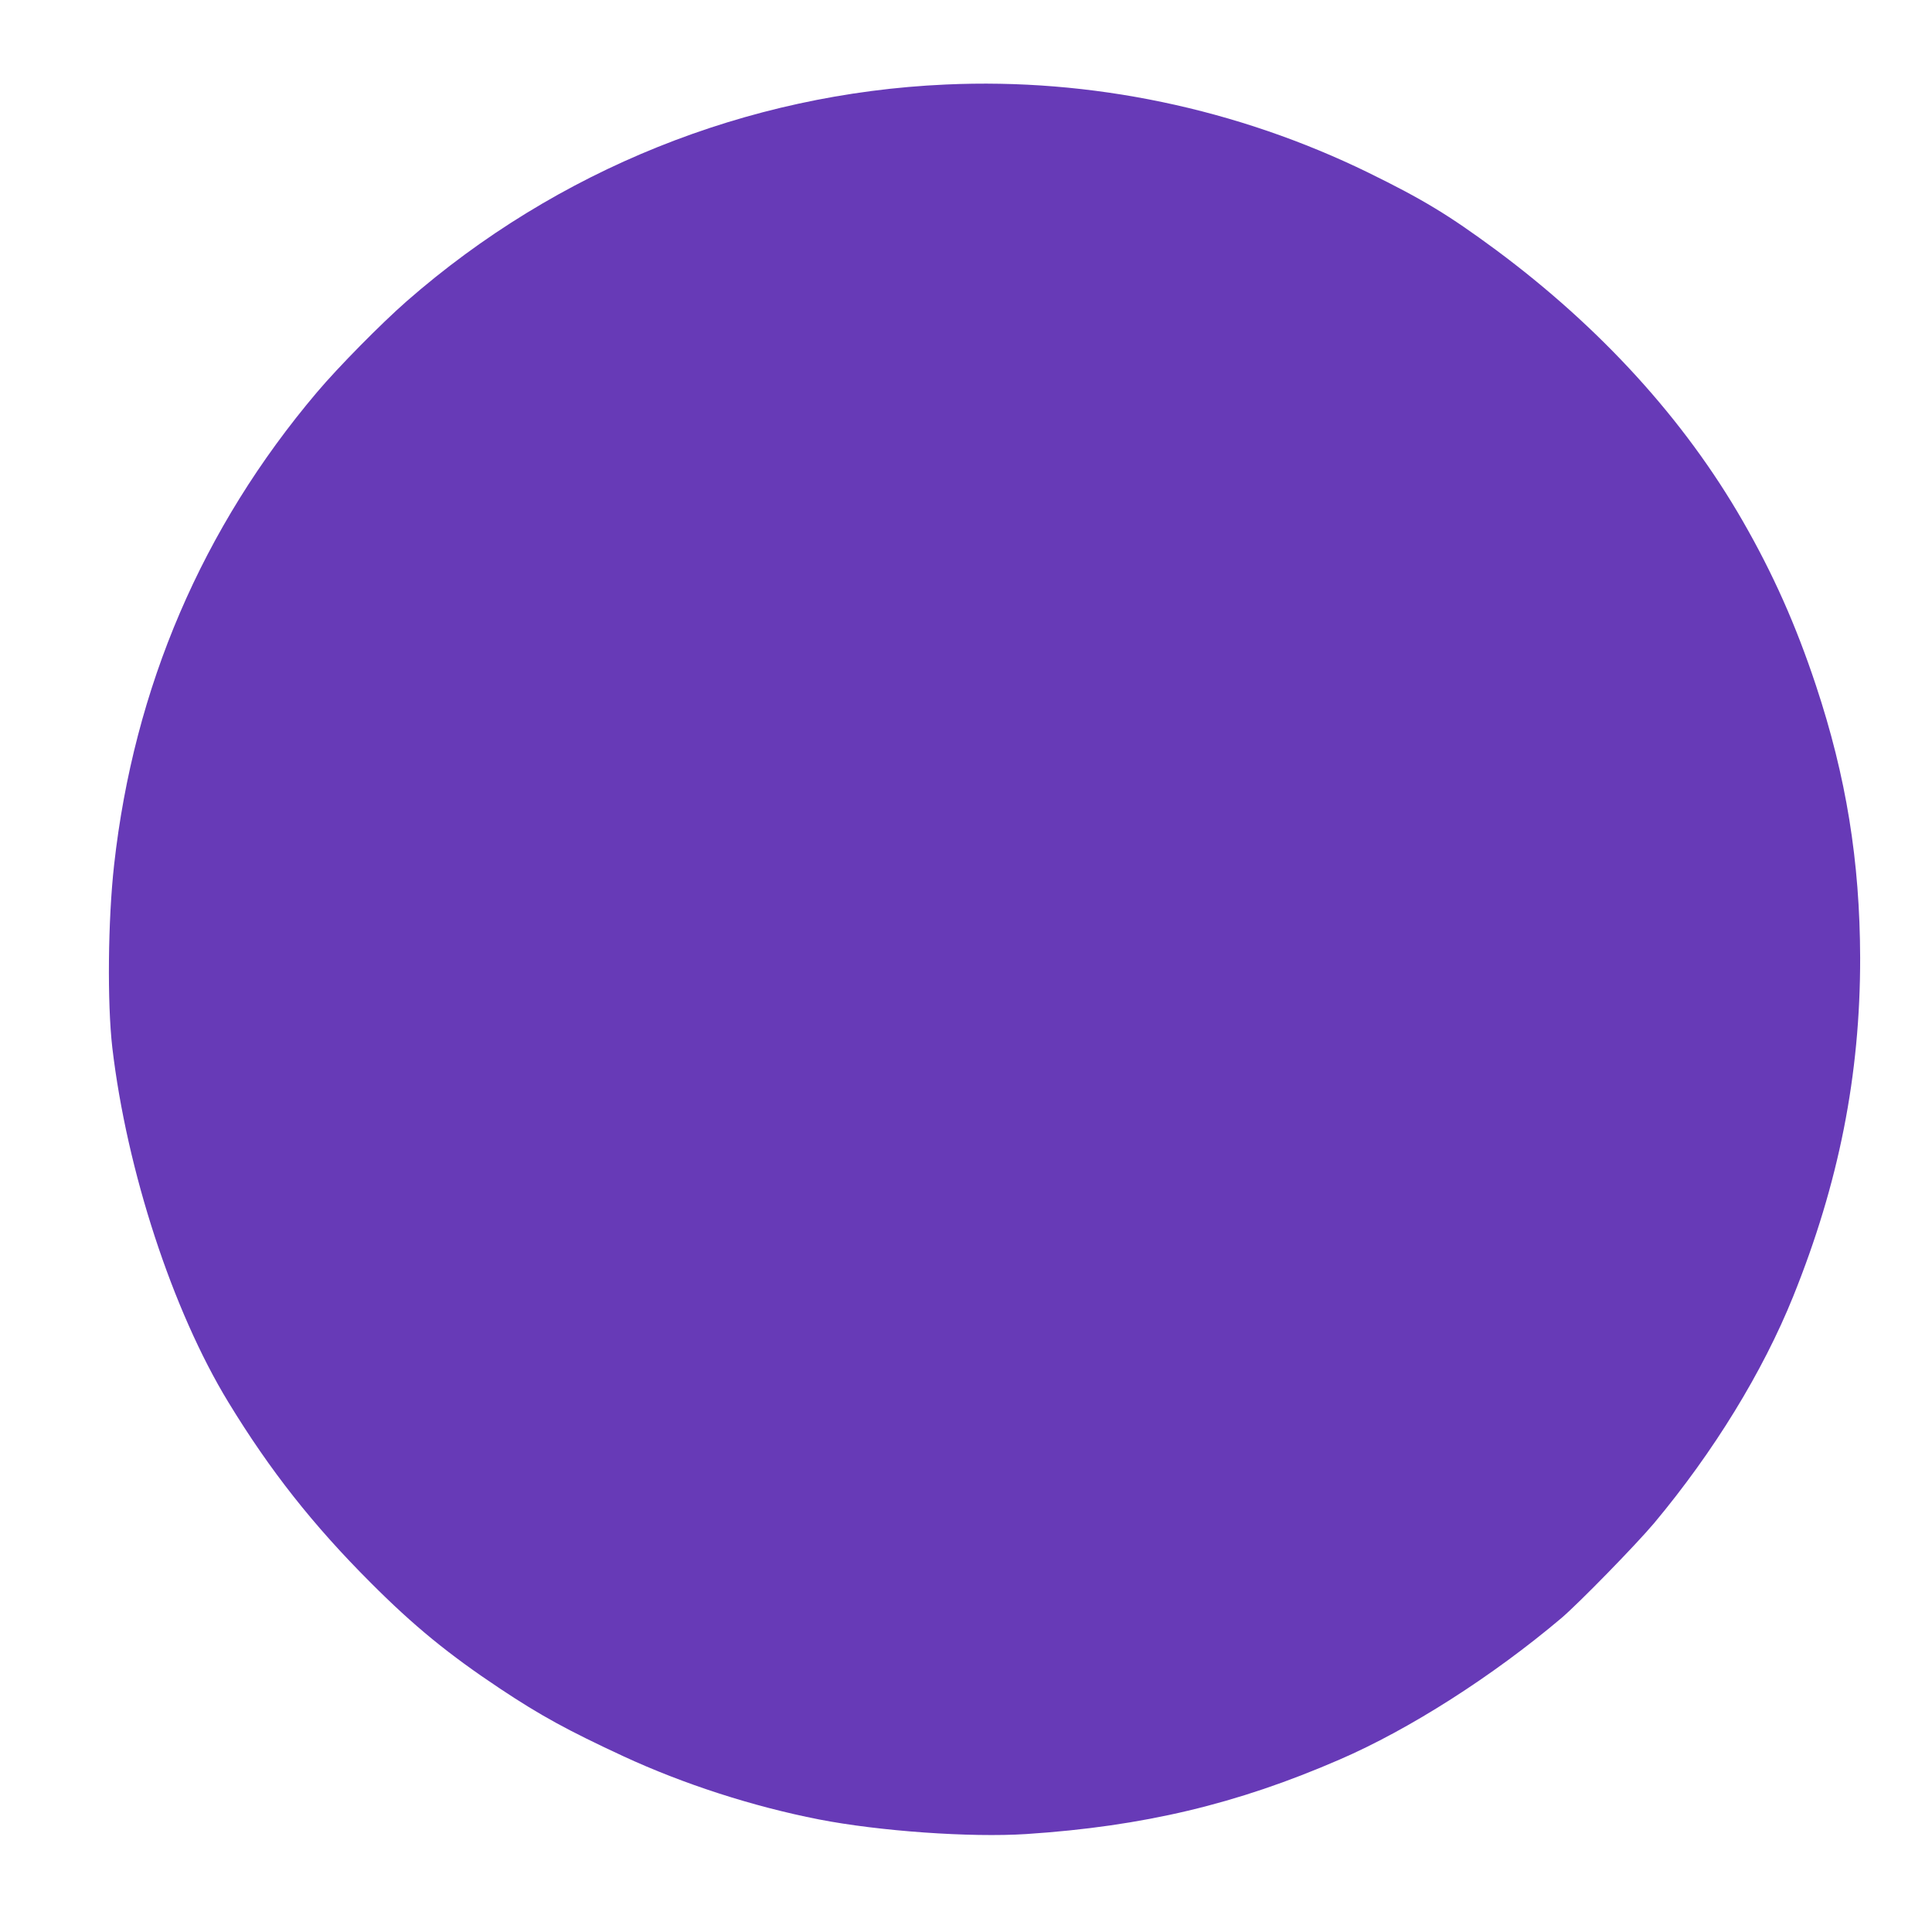 <?xml version="1.0" standalone="no"?>
<!DOCTYPE svg PUBLIC "-//W3C//DTD SVG 20010904//EN"
 "http://www.w3.org/TR/2001/REC-SVG-20010904/DTD/svg10.dtd">
<svg version="1.0" xmlns="http://www.w3.org/2000/svg"
 width="1280pt" height="1280pt" viewBox="0 0 1280 1280"
 preserveAspectRatio="xMidYMid meet">
<g transform="translate(0,1280) scale(0.1,-0.1)"
fill="#673ab7" stroke="none">
<path d="M6265 12240 c-1318 -59 -2577 -566 -3571 -1436 -171 -150 -454 -437
-595 -604 -759 -897 -1212 -1953 -1343 -3130 -41 -367 -46 -914 -12 -1210 96
-817 399 -1743 769 -2350 276 -453 561 -814 942 -1195 286 -287 517 -476 860
-704 265 -176 443 -274 818 -448 396 -183 853 -331 1292 -417 399 -78 1004
-121 1375 -97 774 51 1395 198 2074 493 463 200 1014 552 1471 938 116 99 493
485 615 630 395 473 719 1002 920 1500 303 751 445 1468 444 2245 -2 640 -92
1199 -293 1804 -132 398 -284 740 -486 1091 -386 671 -942 1281 -1635 1795
-313 231 -483 334 -844 511 -870 425 -1840 628 -2801 584z"/>
</g>
</svg>
